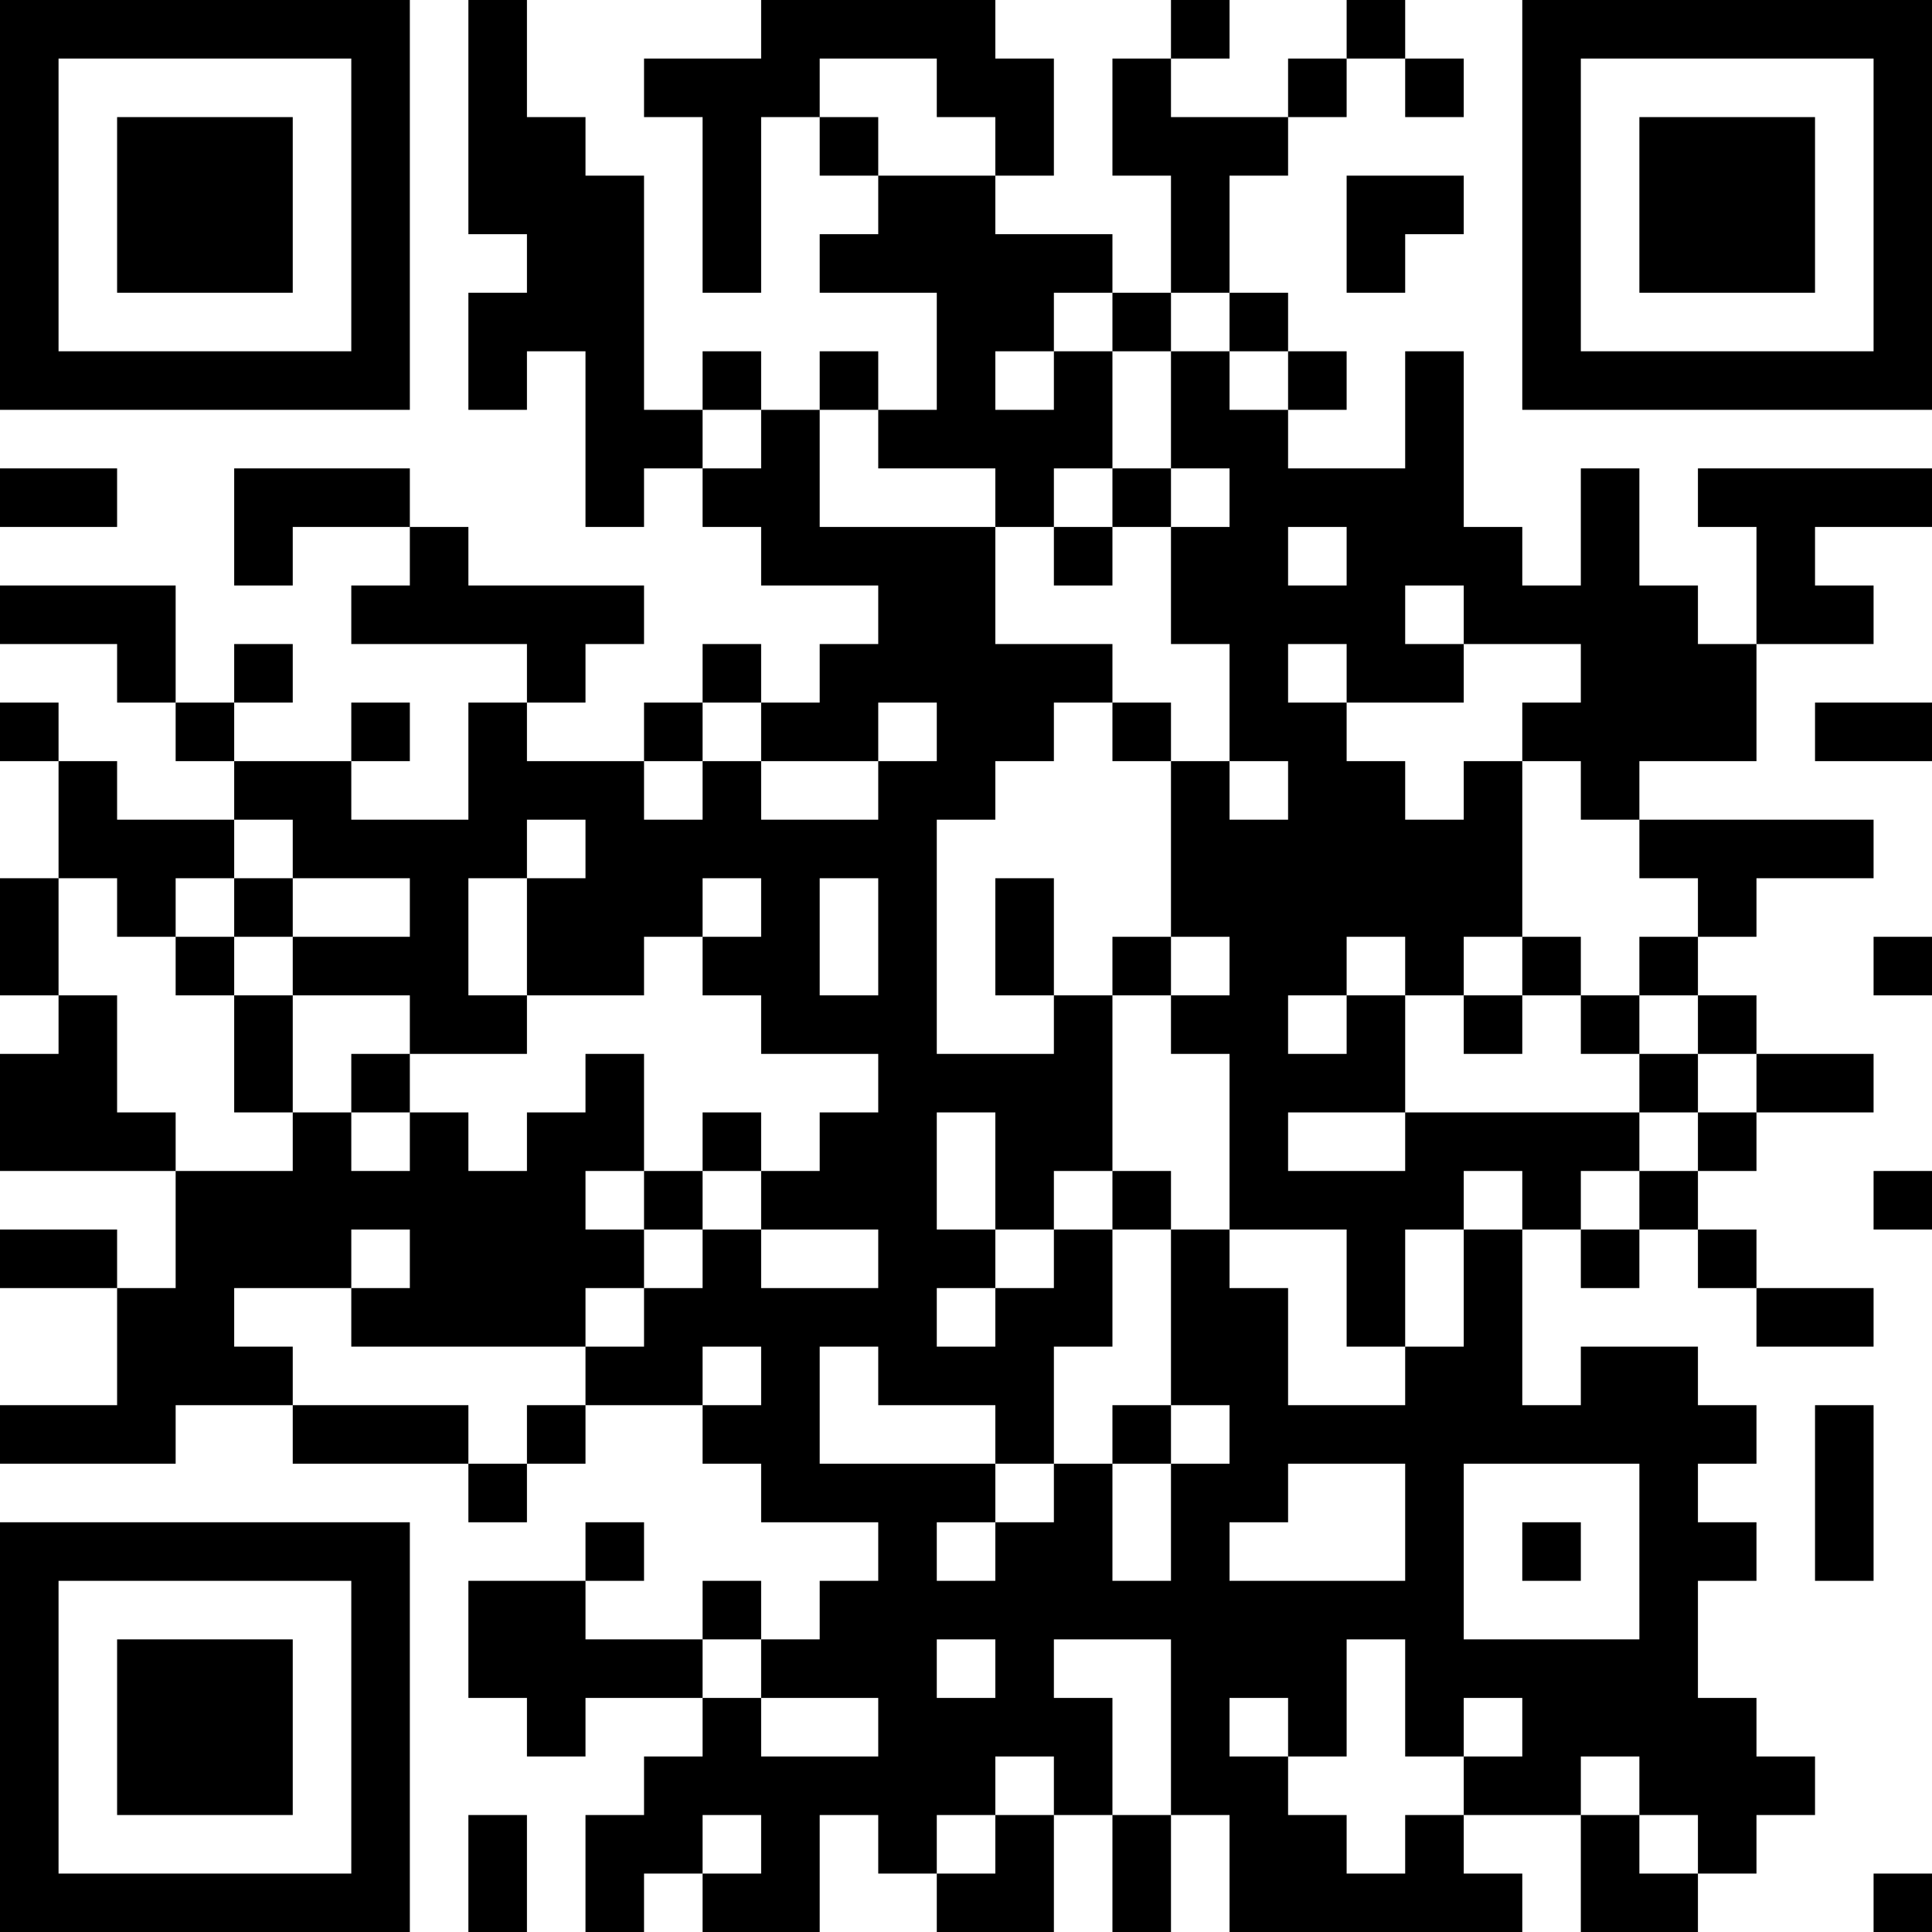 <?xml version="1.0" encoding="UTF-8"?>
<svg xmlns="http://www.w3.org/2000/svg" version="1.1" width="200" height="200" viewBox="0 0 200 200"><rect x="0" y="0" width="200" height="200" fill="#ffffff"/><g transform="scale(6.061)"><g transform="translate(0,0)"><path fill-rule="evenodd" d="M8 0L8 4L9 4L9 5L8 5L8 7L9 7L9 6L10 6L10 9L11 9L11 8L12 8L12 9L13 9L13 10L15 10L15 11L14 11L14 12L13 12L13 11L12 11L12 12L11 12L11 13L9 13L9 12L10 12L10 11L11 11L11 10L8 10L8 9L7 9L7 8L4 8L4 10L5 10L5 9L7 9L7 10L6 10L6 11L9 11L9 12L8 12L8 14L6 14L6 13L7 13L7 12L6 12L6 13L4 13L4 12L5 12L5 11L4 11L4 12L3 12L3 10L0 10L0 11L2 11L2 12L3 12L3 13L4 13L4 14L2 14L2 13L1 13L1 12L0 12L0 13L1 13L1 15L0 15L0 17L1 17L1 18L0 18L0 20L3 20L3 22L2 22L2 21L0 21L0 22L2 22L2 24L0 24L0 25L3 25L3 24L5 24L5 25L8 25L8 26L9 26L9 25L10 25L10 24L12 24L12 25L13 25L13 26L15 26L15 27L14 27L14 28L13 28L13 27L12 27L12 28L10 28L10 27L11 27L11 26L10 26L10 27L8 27L8 29L9 29L9 30L10 30L10 29L12 29L12 30L11 30L11 31L10 31L10 33L11 33L11 32L12 32L12 33L14 33L14 31L15 31L15 32L16 32L16 33L18 33L18 31L19 31L19 33L20 33L20 31L21 31L21 33L26 33L26 32L25 32L25 31L27 31L27 33L29 33L29 32L30 32L30 31L31 31L31 30L30 30L30 29L29 29L29 27L30 27L30 26L29 26L29 25L30 25L30 24L29 24L29 23L27 23L27 24L26 24L26 21L27 21L27 22L28 22L28 21L29 21L29 22L30 22L30 23L32 23L32 22L30 22L30 21L29 21L29 20L30 20L30 19L32 19L32 18L30 18L30 17L29 17L29 16L30 16L30 15L32 15L32 14L28 14L28 13L30 13L30 11L32 11L32 10L31 10L31 9L33 9L33 8L29 8L29 9L30 9L30 11L29 11L29 10L28 10L28 8L27 8L27 10L26 10L26 9L25 9L25 6L24 6L24 8L22 8L22 7L23 7L23 6L22 6L22 5L21 5L21 3L22 3L22 2L23 2L23 1L24 1L24 2L25 2L25 1L24 1L24 0L23 0L23 1L22 1L22 2L20 2L20 1L21 1L21 0L20 0L20 1L19 1L19 3L20 3L20 5L19 5L19 4L17 4L17 3L18 3L18 1L17 1L17 0L13 0L13 1L11 1L11 2L12 2L12 5L13 5L13 2L14 2L14 3L15 3L15 4L14 4L14 5L16 5L16 7L15 7L15 6L14 6L14 7L13 7L13 6L12 6L12 7L11 7L11 3L10 3L10 2L9 2L9 0ZM14 1L14 2L15 2L15 3L17 3L17 2L16 2L16 1ZM23 3L23 5L24 5L24 4L25 4L25 3ZM18 5L18 6L17 6L17 7L18 7L18 6L19 6L19 8L18 8L18 9L17 9L17 8L15 8L15 7L14 7L14 9L17 9L17 11L19 11L19 12L18 12L18 13L17 13L17 14L16 14L16 18L18 18L18 17L19 17L19 20L18 20L18 21L17 21L17 19L16 19L16 21L17 21L17 22L16 22L16 23L17 23L17 22L18 22L18 21L19 21L19 23L18 23L18 25L17 25L17 24L15 24L15 23L14 23L14 25L17 25L17 26L16 26L16 27L17 27L17 26L18 26L18 25L19 25L19 27L20 27L20 25L21 25L21 24L20 24L20 21L21 21L21 22L22 22L22 24L24 24L24 23L25 23L25 21L26 21L26 20L25 20L25 21L24 21L24 23L23 23L23 21L21 21L21 18L20 18L20 17L21 17L21 16L20 16L20 13L21 13L21 14L22 14L22 13L21 13L21 11L20 11L20 9L21 9L21 8L20 8L20 6L21 6L21 7L22 7L22 6L21 6L21 5L20 5L20 6L19 6L19 5ZM12 7L12 8L13 8L13 7ZM0 8L0 9L2 9L2 8ZM19 8L19 9L18 9L18 10L19 10L19 9L20 9L20 8ZM22 9L22 10L23 10L23 9ZM24 10L24 11L25 11L25 12L23 12L23 11L22 11L22 12L23 12L23 13L24 13L24 14L25 14L25 13L26 13L26 16L25 16L25 17L24 17L24 16L23 16L23 17L22 17L22 18L23 18L23 17L24 17L24 19L22 19L22 20L24 20L24 19L28 19L28 20L27 20L27 21L28 21L28 20L29 20L29 19L30 19L30 18L29 18L29 17L28 17L28 16L29 16L29 15L28 15L28 14L27 14L27 13L26 13L26 12L27 12L27 11L25 11L25 10ZM12 12L12 13L11 13L11 14L12 14L12 13L13 13L13 14L15 14L15 13L16 13L16 12L15 12L15 13L13 13L13 12ZM19 12L19 13L20 13L20 12ZM31 12L31 13L33 13L33 12ZM4 14L4 15L3 15L3 16L2 16L2 15L1 15L1 17L2 17L2 19L3 19L3 20L5 20L5 19L6 19L6 20L7 20L7 19L8 19L8 20L9 20L9 19L10 19L10 18L11 18L11 20L10 20L10 21L11 21L11 22L10 22L10 23L6 23L6 22L7 22L7 21L6 21L6 22L4 22L4 23L5 23L5 24L8 24L8 25L9 25L9 24L10 24L10 23L11 23L11 22L12 22L12 21L13 21L13 22L15 22L15 21L13 21L13 20L14 20L14 19L15 19L15 18L13 18L13 17L12 17L12 16L13 16L13 15L12 15L12 16L11 16L11 17L9 17L9 15L10 15L10 14L9 14L9 15L8 15L8 17L9 17L9 18L7 18L7 17L5 17L5 16L7 16L7 15L5 15L5 14ZM4 15L4 16L3 16L3 17L4 17L4 19L5 19L5 17L4 17L4 16L5 16L5 15ZM14 15L14 17L15 17L15 15ZM17 15L17 17L18 17L18 15ZM19 16L19 17L20 17L20 16ZM26 16L26 17L25 17L25 18L26 18L26 17L27 17L27 18L28 18L28 19L29 19L29 18L28 18L28 17L27 17L27 16ZM32 16L32 17L33 17L33 16ZM6 18L6 19L7 19L7 18ZM12 19L12 20L11 20L11 21L12 21L12 20L13 20L13 19ZM19 20L19 21L20 21L20 20ZM32 20L32 21L33 21L33 20ZM12 23L12 24L13 24L13 23ZM19 24L19 25L20 25L20 24ZM31 24L31 27L32 27L32 24ZM22 25L22 26L21 26L21 27L24 27L24 25ZM25 25L25 28L28 28L28 25ZM26 26L26 27L27 27L27 26ZM12 28L12 29L13 29L13 30L15 30L15 29L13 29L13 28ZM16 28L16 29L17 29L17 28ZM18 28L18 29L19 29L19 31L20 31L20 28ZM23 28L23 30L22 30L22 29L21 29L21 30L22 30L22 31L23 31L23 32L24 32L24 31L25 31L25 30L26 30L26 29L25 29L25 30L24 30L24 28ZM17 30L17 31L16 31L16 32L17 32L17 31L18 31L18 30ZM27 30L27 31L28 31L28 32L29 32L29 31L28 31L28 30ZM8 31L8 33L9 33L9 31ZM12 31L12 32L13 32L13 31ZM32 32L32 33L33 33L33 32ZM0 0L0 7L7 7L7 0ZM1 1L1 6L6 6L6 1ZM2 2L2 5L5 5L5 2ZM26 0L26 7L33 7L33 0ZM27 1L27 6L32 6L32 1ZM28 2L28 5L31 5L31 2ZM0 26L0 33L7 33L7 26ZM1 27L1 32L6 32L6 27ZM2 28L2 31L5 31L5 28Z" fill="#000000"/></g></g></svg>
